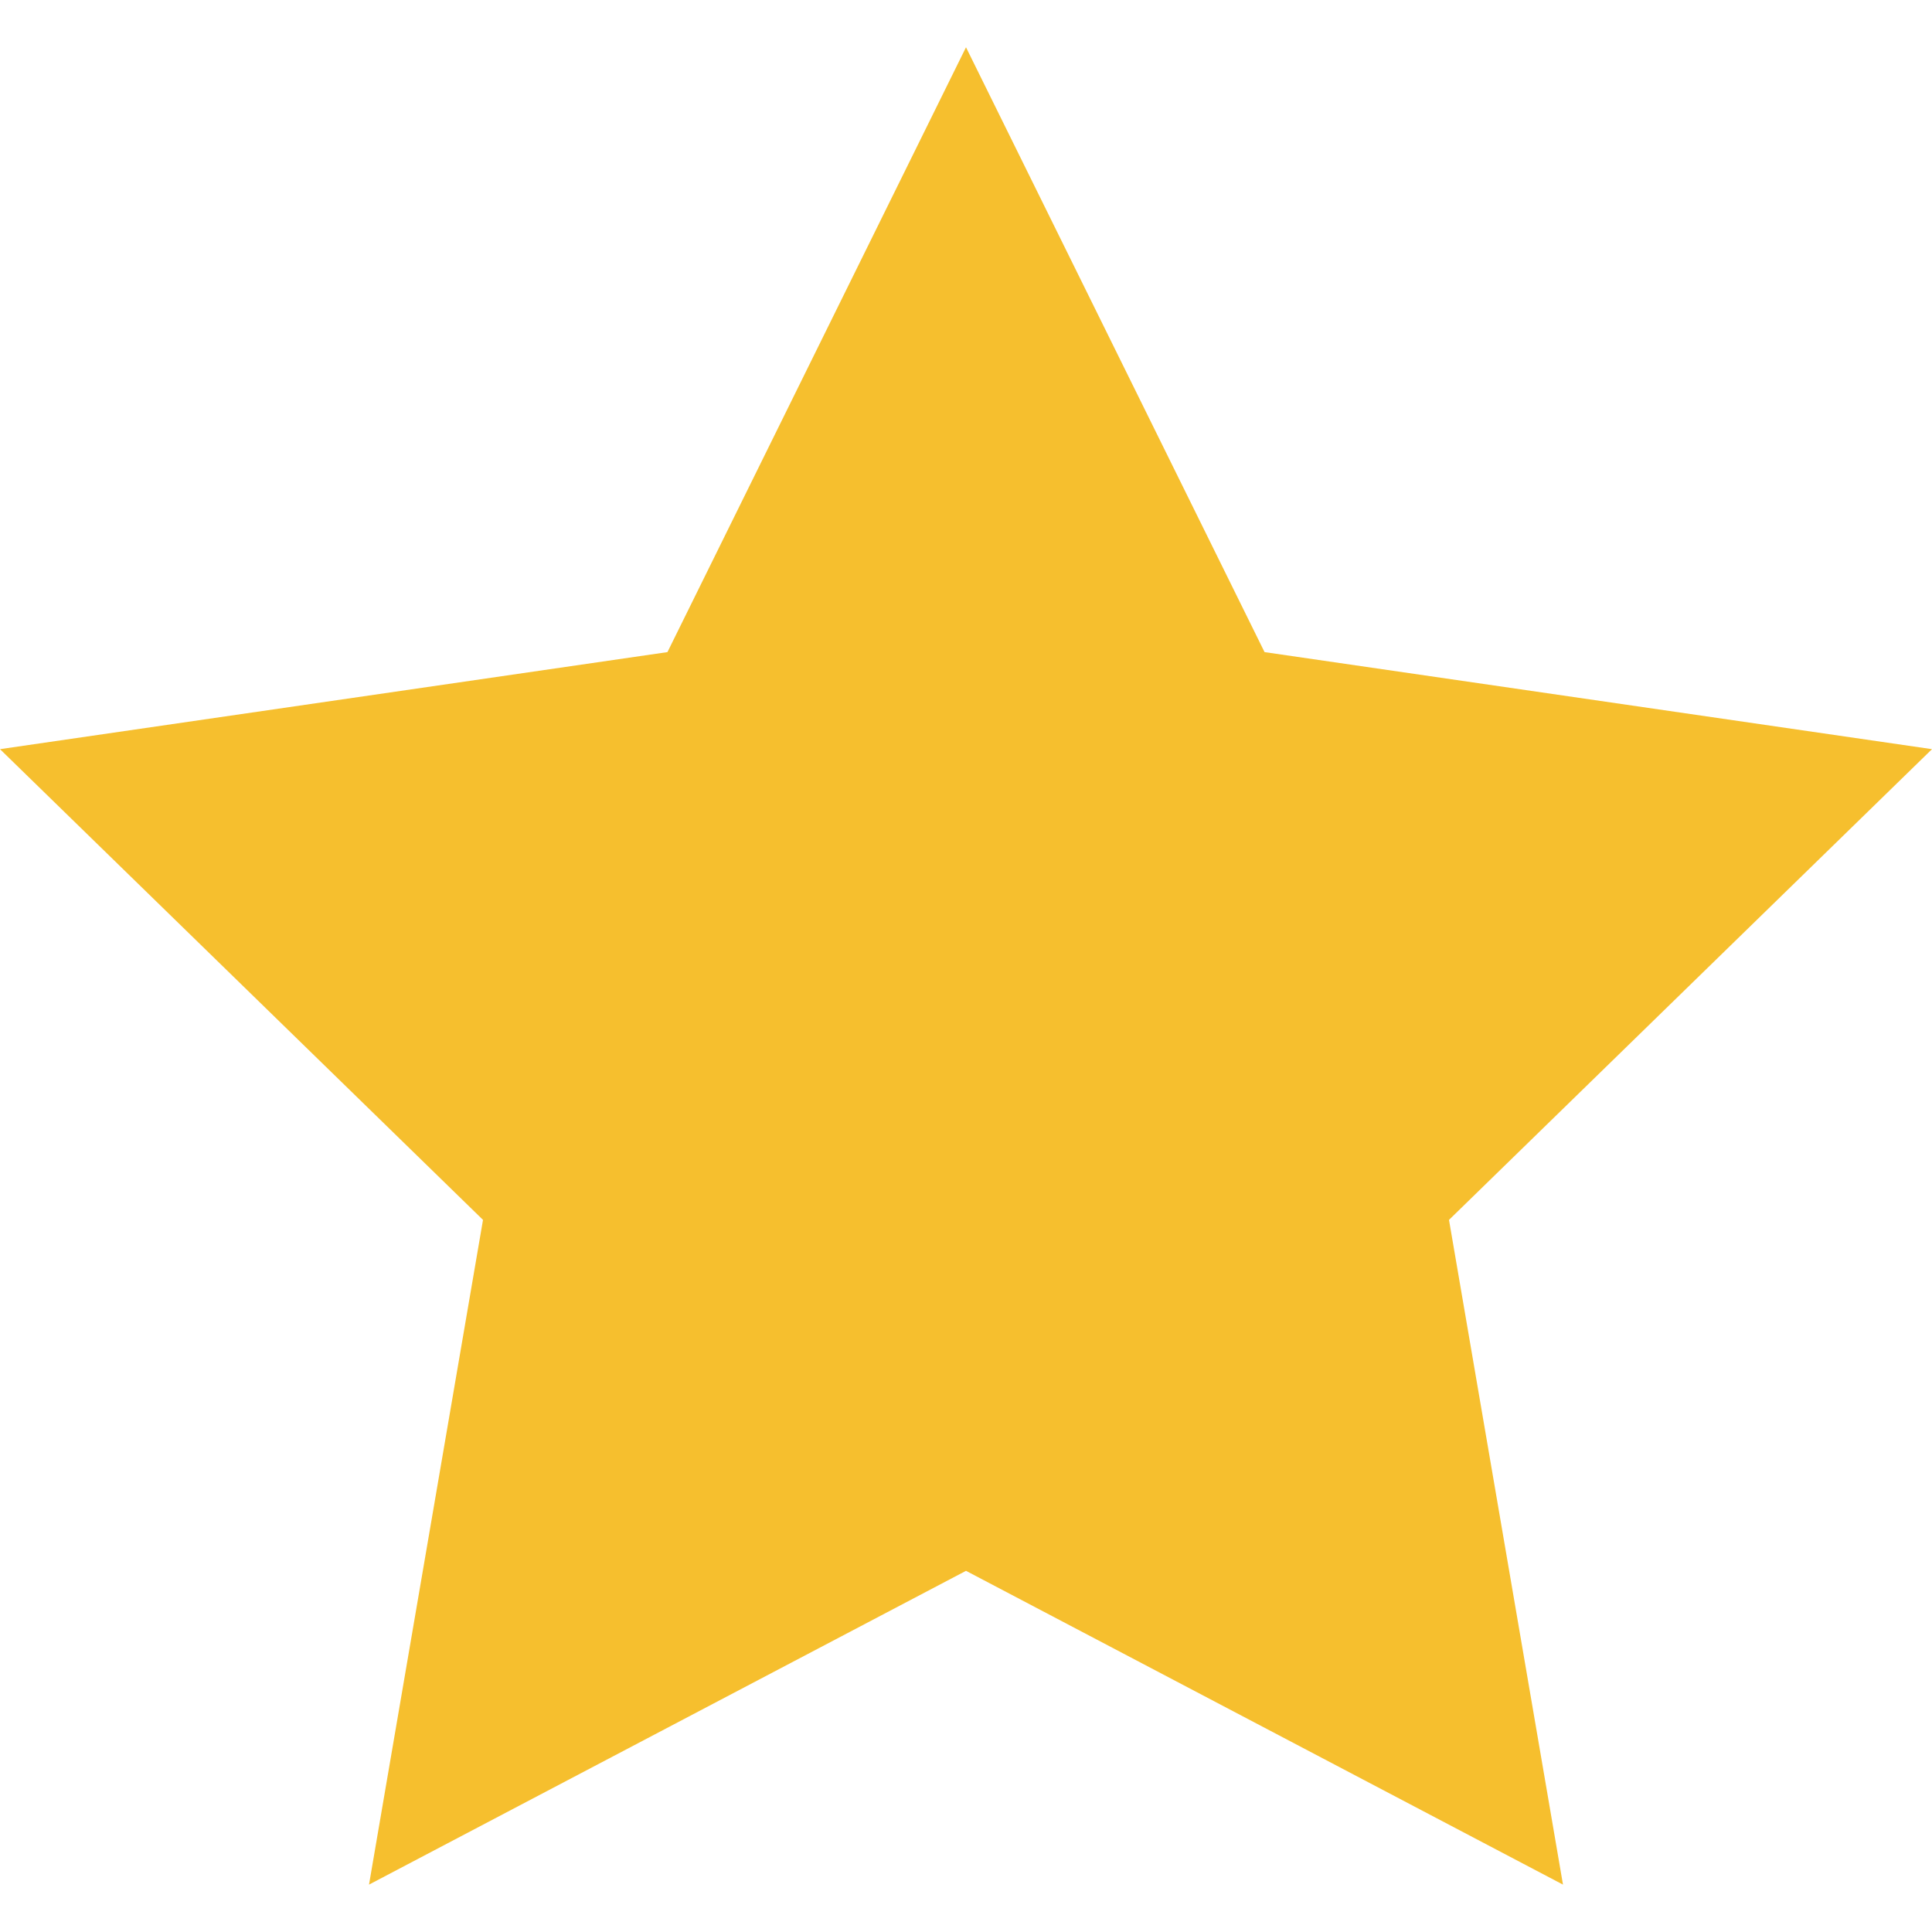 <svg width="17" height="17" viewBox="0 0 17 17" fill="none" xmlns="http://www.w3.org/2000/svg">
<path d="M17 6.592L11.127 5.738L8.5 0.416L5.873 5.738L0 6.592L4.25 10.734L3.247 16.583L8.5 13.822L13.753 16.583L12.75 10.734L17 6.592Z" fill="#F6BF2E"/>
</svg>
